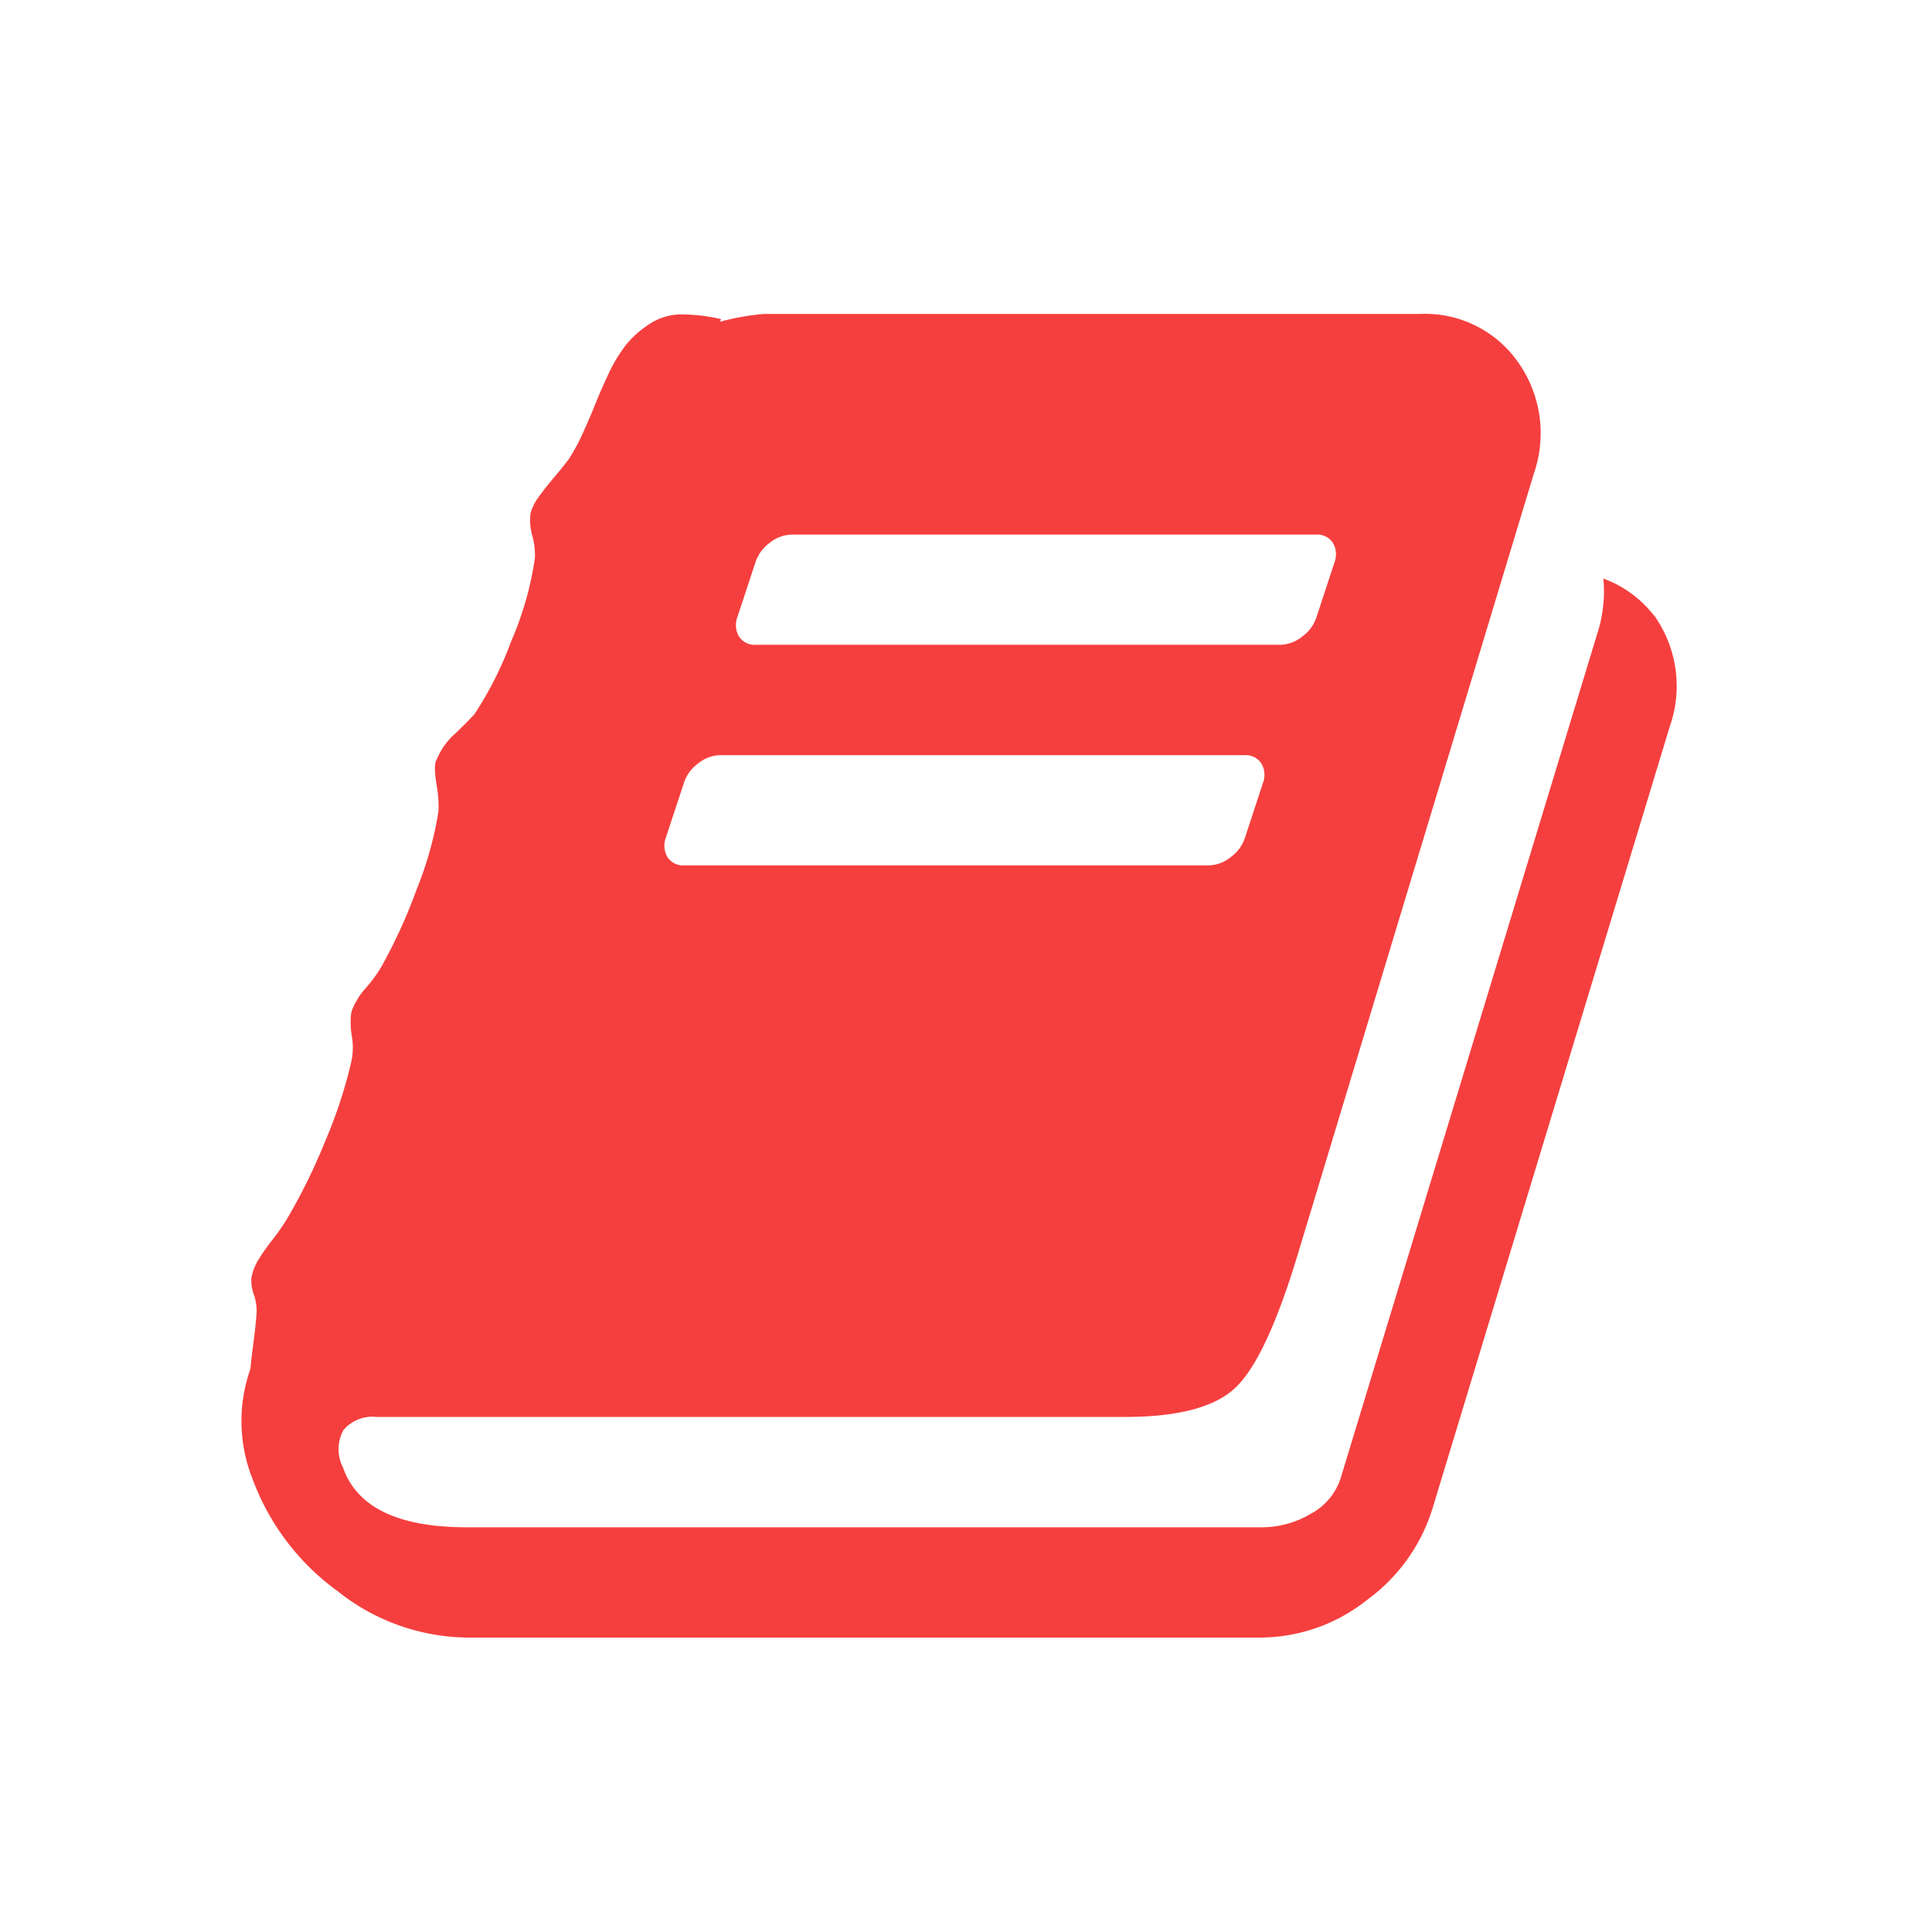 <svg xmlns="http://www.w3.org/2000/svg" width="80" height="80" viewBox="0 0 80 80">
  <g id="icon-02" transform="translate(-928 -1410)">
    <rect id="長方形_545" data-name="長方形 545" width="80" height="80" transform="translate(928 1410)" fill="rgba(255,255,255,0.01)"/>
    <path id="book" d="M59.167,12.488a5.048,5.048,0,0,1,.642,4.6L50,49.417a7.371,7.371,0,0,1-2.73,3.836A7.117,7.117,0,0,1,42.9,54.807H9.963a8.734,8.734,0,0,1-5.3-1.91,10.023,10.023,0,0,1-3.55-4.692,6.476,6.476,0,0,1-.071-4.532q0-.143.108-.963t.143-1.32a1.985,1.985,0,0,0-.108-.767,1.771,1.771,0,0,1-.108-.7,2.207,2.207,0,0,1,.286-.75,8.841,8.841,0,0,1,.588-.839,8.842,8.842,0,0,0,.588-.839,23.993,23.993,0,0,0,1.605-3.264,19.355,19.355,0,0,0,1.071-3.264A2.777,2.777,0,0,0,5.237,29.9a3.153,3.153,0,0,1-.018-1,3.007,3.007,0,0,1,.607-1,5.977,5.977,0,0,0,.607-.82,21.8,21.8,0,0,0,1.5-3.283,14.614,14.614,0,0,0,.893-3.211,5.191,5.191,0,0,0-.089-1.141q-.124-.82.018-1a2.859,2.859,0,0,1,.785-1.088q.642-.624.785-.8a14.759,14.759,0,0,0,1.516-3.016,13.4,13.4,0,0,0,.978-3.446,2.958,2.958,0,0,0-.108-.909,2.3,2.3,0,0,1-.071-.946,1.99,1.99,0,0,1,.321-.642q.25-.356.642-.82t.607-.75A8.019,8.019,0,0,0,14.8,4.942q.3-.659.535-1.249T15.9,2.409a6.231,6.231,0,0,1,.7-1.141,4.082,4.082,0,0,1,.946-.839,2.4,2.4,0,0,1,1.284-.41,7.4,7.4,0,0,1,1.694.195L20.49.321A9.947,9.947,0,0,1,22.31,0H49.463a4.7,4.7,0,0,1,4.068,2,5.089,5.089,0,0,1,.642,4.638L44.4,38.963q-1.284,4.246-2.552,5.477t-4.586,1.232H6.254a1.576,1.576,0,0,0-1.357.535,1.631,1.631,0,0,0-.035,1.535q.856,2.5,5.139,2.5H42.934a3.961,3.961,0,0,0,2-.553,2.562,2.562,0,0,0,1.249-1.481l10.7-35.217a5.739,5.739,0,0,0,.178-2.034,4.7,4.7,0,0,1,2.1,1.535ZM21.2,12.559a.932.932,0,0,0,.071.8.778.778,0,0,0,.714.34H43.682a1.488,1.488,0,0,0,.909-.34,1.61,1.61,0,0,0,.59-.8l.75-2.283a.932.932,0,0,0-.071-.8.778.778,0,0,0-.714-.34H23.452a1.488,1.488,0,0,0-.909.34,1.61,1.61,0,0,0-.59.8Zm-2.962,9.134a.932.932,0,0,0,.071.8.778.778,0,0,0,.714.34H40.72a1.488,1.488,0,0,0,.909-.34,1.61,1.61,0,0,0,.59-.8l.75-2.283a.932.932,0,0,0-.071-.8.778.778,0,0,0-.714-.34H20.49a1.488,1.488,0,0,0-.909.34,1.61,1.61,0,0,0-.59.8Z" transform="translate(937.331 1423)" fill="#f53f3e"/>
  </g>
</svg>
